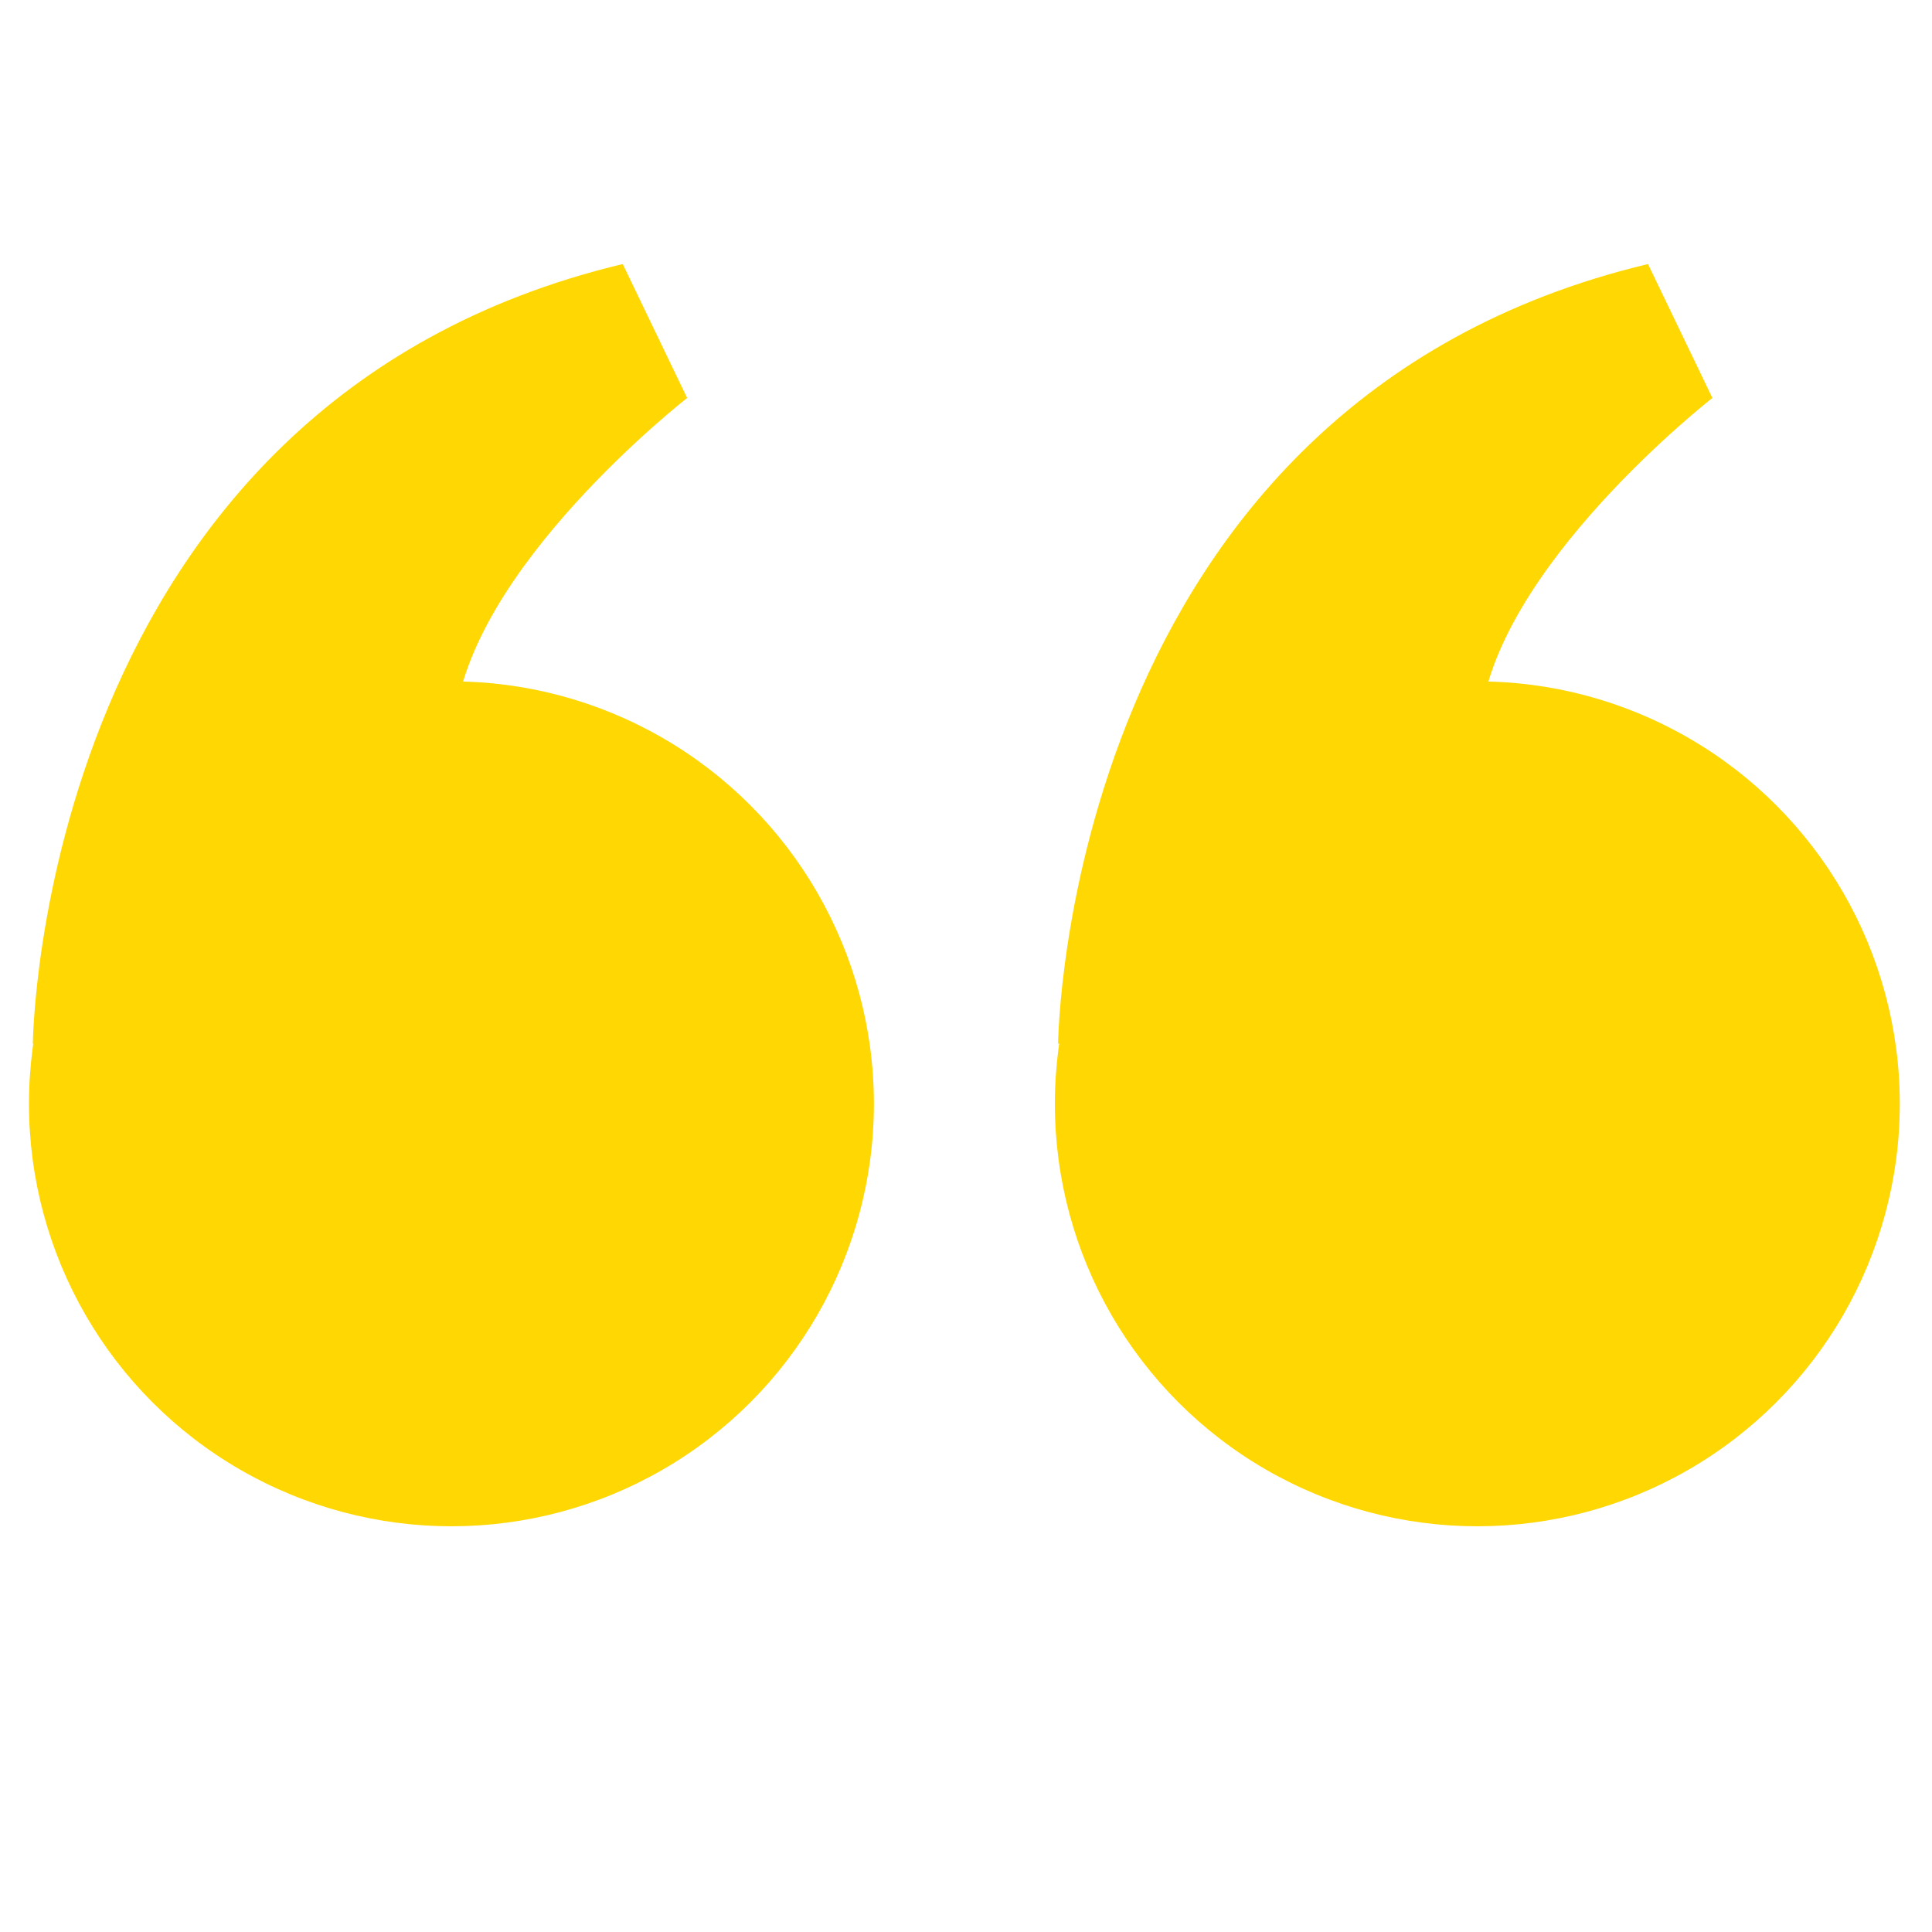 <?xml version="1.0" encoding="utf-8"?>
<!-- Generator: Adobe Illustrator 21.0.2, SVG Export Plug-In . SVG Version: 6.00 Build 0)  -->
<svg version="1.1" id="Layer_1" xmlns="http://www.w3.org/2000/svg" xmlns:xlink="http://www.w3.org/1999/xlink" x="0px" y="0px"
	 viewBox="0 0 300 300" style="enable-background:new 0 0 300 300;" xml:space="preserve">
<style type="text/css">
	.st0{fill:#FFD703;}
	.st1{display:none;fill:#FFD703;}
</style>
<g id="Layer_2">
	<circle class="st0" cx="70.1" cy="171.4" r="65.6"/>
	<circle class="st1" cx="220" cy="171.4" r="65.6"/>
	<path class="st1" d="M123.6,98.8c0,0-34.4,7.5-40.2,51.1l31-22.6c0,0,3.7-14.9,12.2-19.2L123.6,98.8z"/>
	<path class="st0" d="M5.1,162.1c0,0,0.8-99.4,91.6-121.1l10,20.8c0,0-34.3,26.7-36.1,50.9S5.1,162.1,5.1,162.1z"/>
	<circle class="st0" cx="229.4" cy="171.4" r="65.6"/>
	<path class="st0" d="M164.3,162.1c0,0,0.8-99.4,91.6-121.1l10,20.8c0,0-34.3,26.7-36.1,50.9C228.1,136.9,164.3,162.1,164.3,162.1z"
		/>
	<path class="st1" d="M154.3,162.1c0,0,0.8-99.4,91.6-121.1l10,20.8c0,0-34.3,26.7-36.1,50.9C218.1,136.9,154.3,162.1,154.3,162.1z"
		/>
</g>
</svg>
